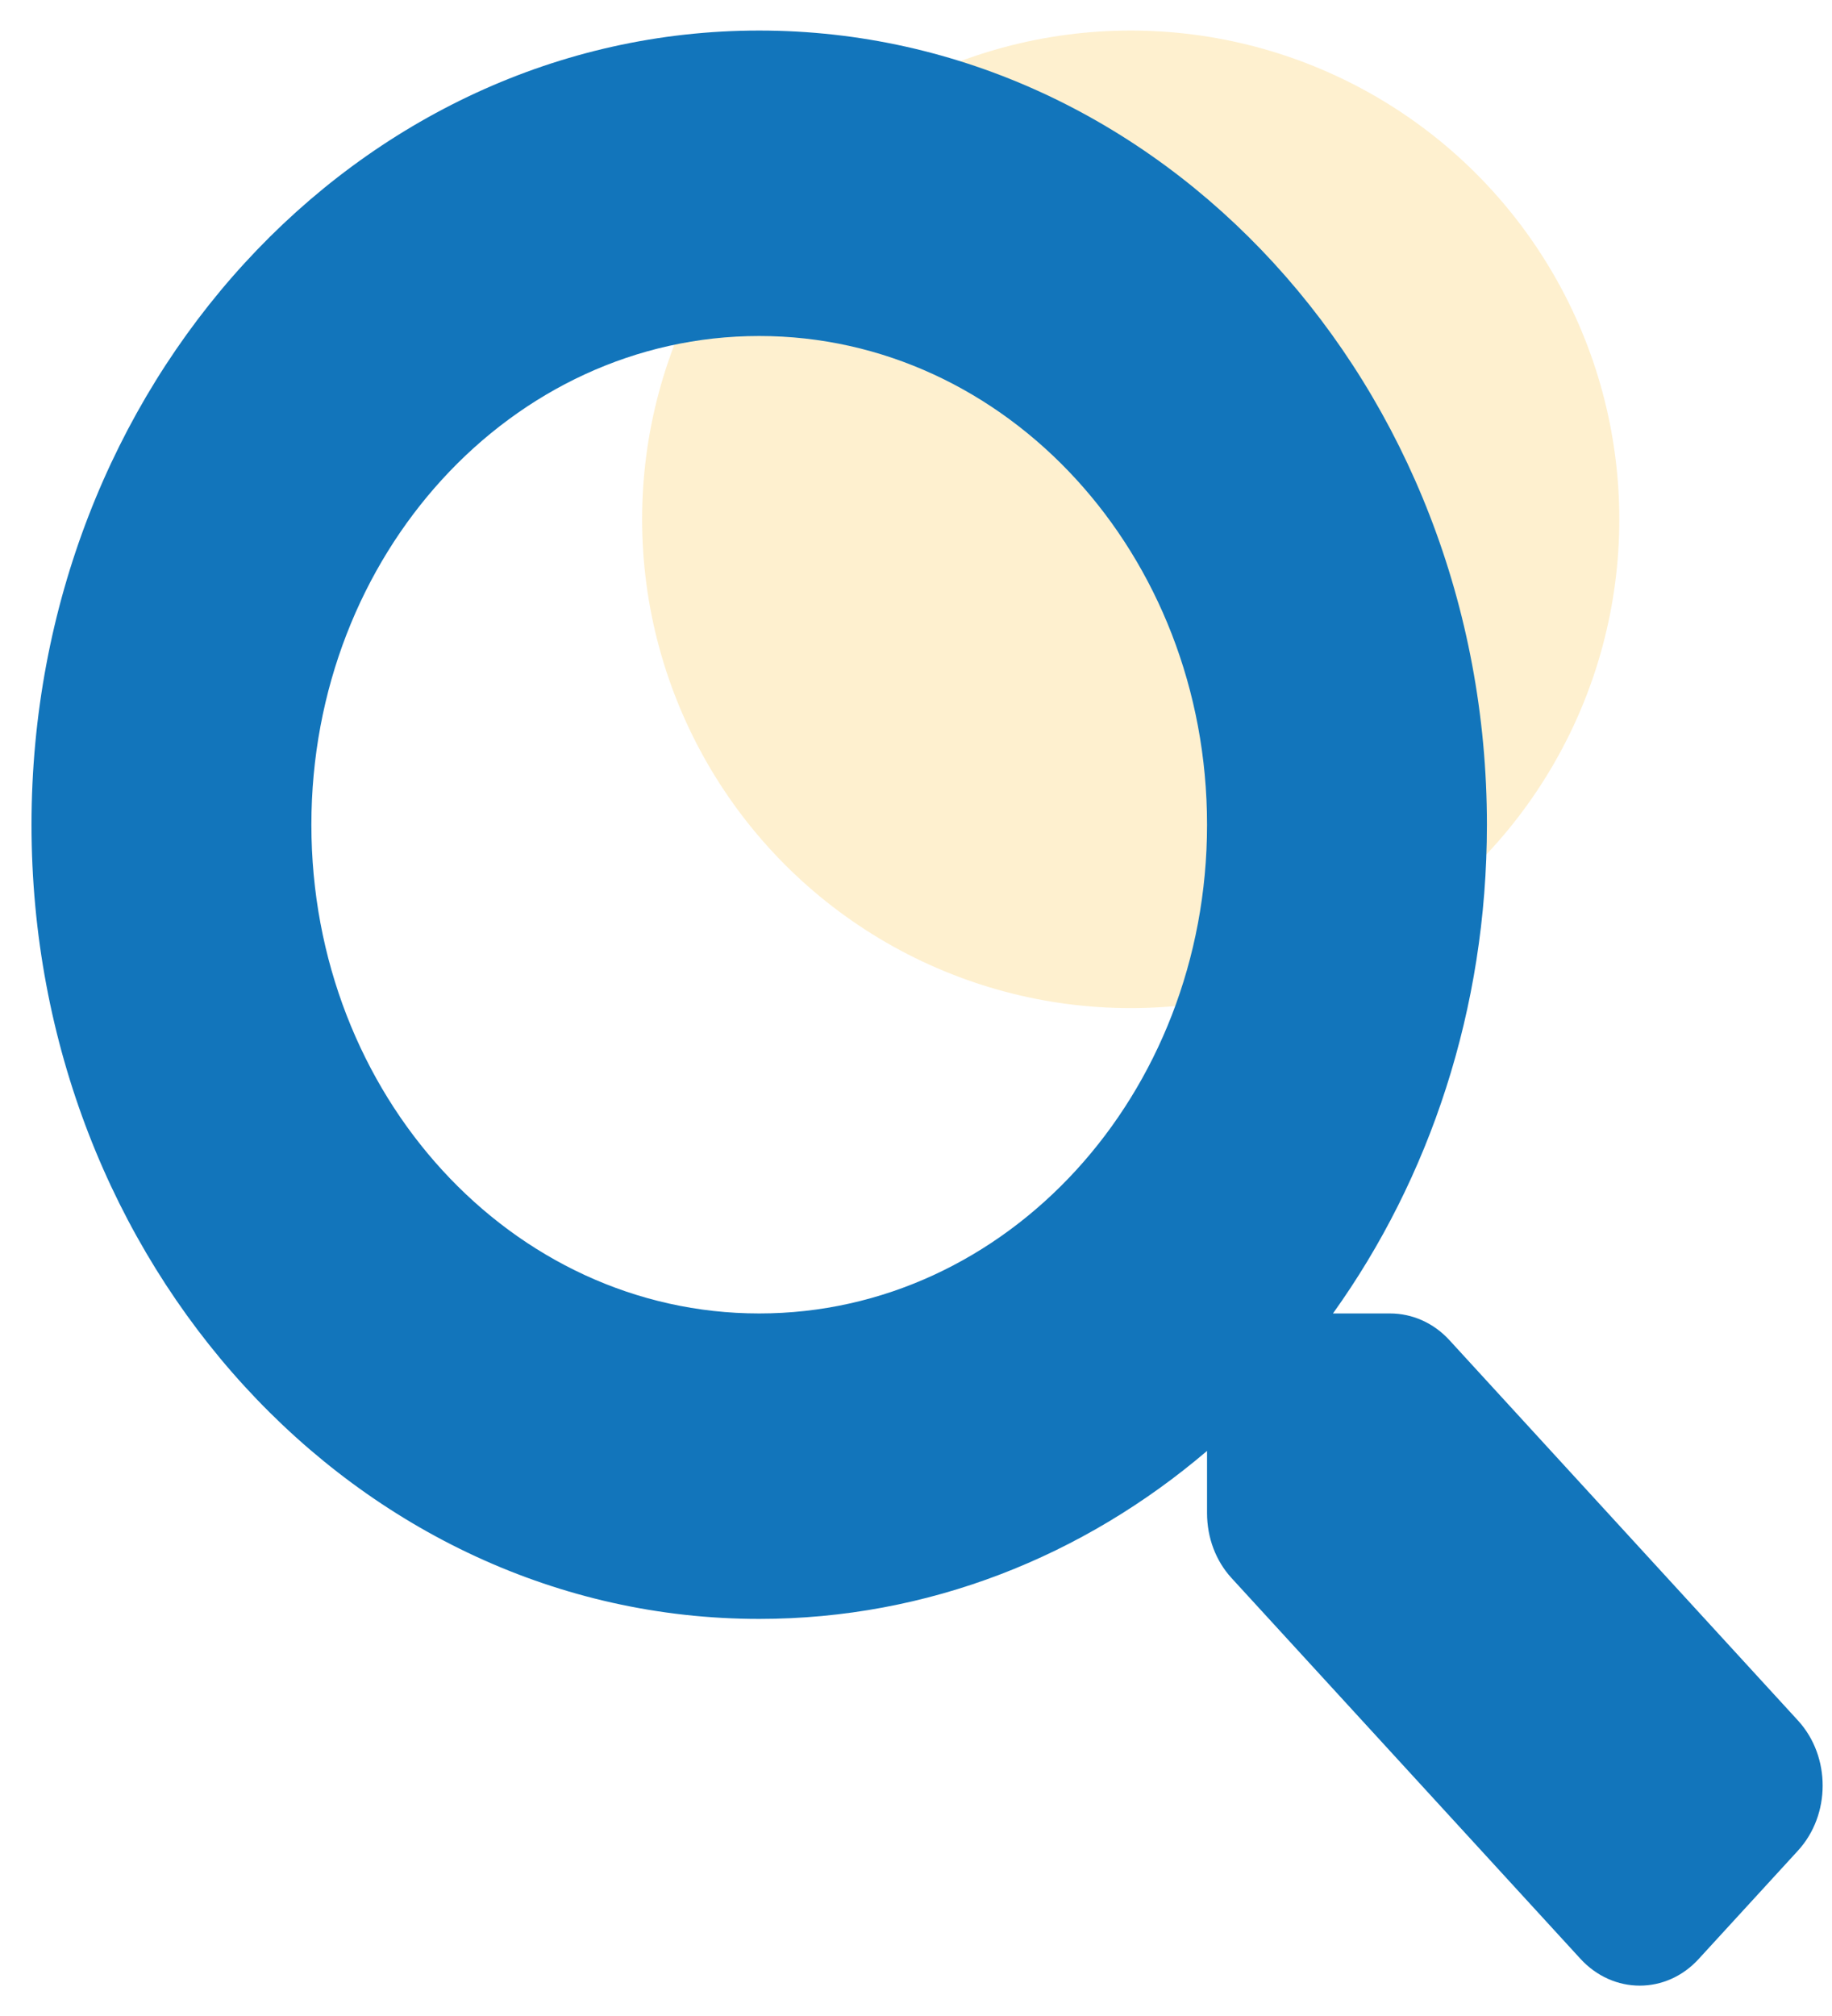 <svg class="dgwt-wcas-ico-magnifier-handler" id="search-icon" viewBox="0 0 30 33" fill="none" xmlns="http://www.w3.org/2000/svg">
<g clip-path="url(#clip0)">
<circle opacity="0.2" cx="18.516" cy="8.501" r="8.001" fill="#FAB412"/>
<path d="M29.448 28.169L23.736 21.938C23.478 21.656 23.129 21.5 22.762 21.5H21.828C23.409 19.294 24.349 16.519 24.349 13.5C24.349 6.319 19.015 0.5 12.432 0.5C5.849 0.5 0.516 6.319 0.516 13.5C0.516 20.681 5.849 26.5 12.432 26.5C15.2 26.5 17.743 25.475 19.766 23.75V24.769C19.766 25.169 19.909 25.55 20.167 25.831L25.879 32.062C26.417 32.65 27.288 32.65 27.821 32.062L29.442 30.294C29.981 29.706 29.981 28.756 29.448 28.169ZM12.432 21.5C8.382 21.5 5.099 17.925 5.099 13.5C5.099 9.081 8.376 5.5 12.432 5.5C16.483 5.5 19.766 9.075 19.766 13.5C19.766 17.919 16.488 21.5 12.432 21.5Z" fill="#1275BB"/>
</g>
<defs>
<clipPath id="clip0">
<rect width="29.333" height="32" fill="white" transform="translate(0.516 0.5)"/>
</clipPath>
</defs>
</svg>
